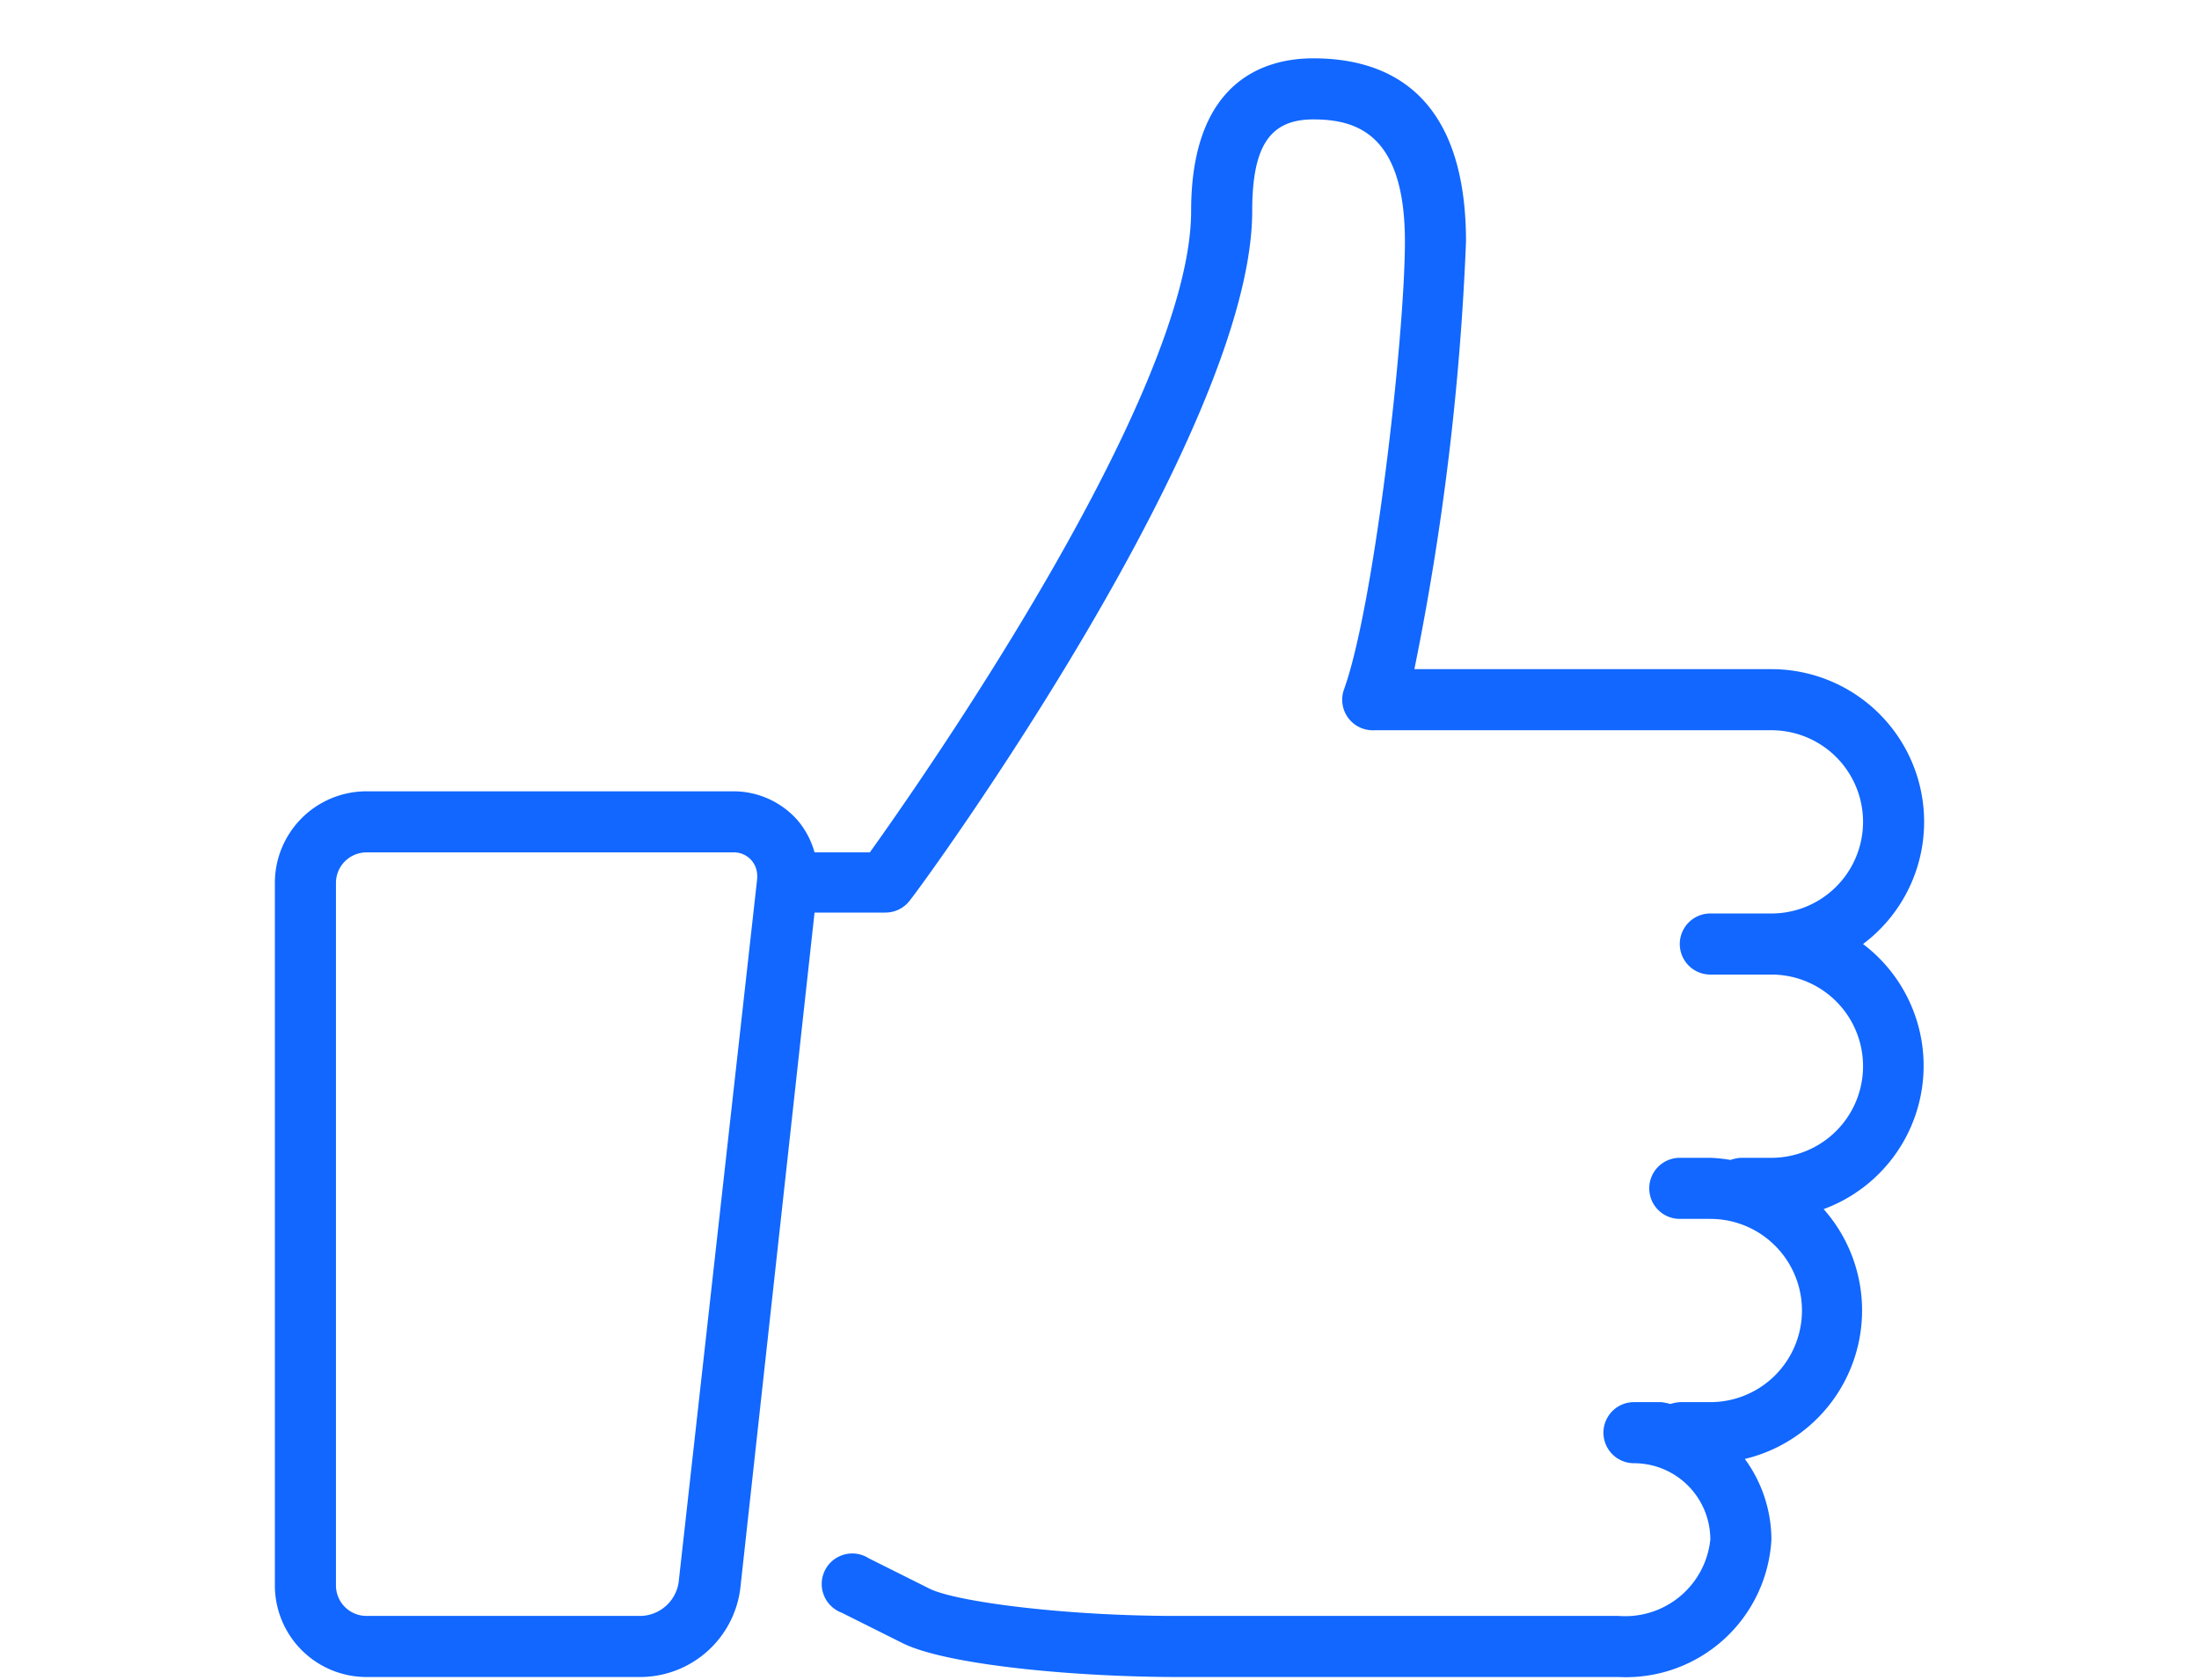 <svg id="Calque_1" data-name="Calque 1" xmlns="http://www.w3.org/2000/svg" viewBox="0 0 72 55"><rect width="72" height="55" style="fill:none"/><path d="M61,30.91a5,5,0,0,0-3-9H46.31A87.8,87.8,0,0,0,48,7.91c0-5-2.72-6-5-6-1.5,0-4,.65-4,5,0,6-8.78,18.57-10.52,21H26.67a2.76,2.76,0,0,0-.58-1.08A2.8,2.8,0,0,0,24,25.91H12a3,3,0,0,0-3,3v23a3,3,0,0,0,3,3h9A3.31,3.31,0,0,0,24.24,52l2.43-22.12H29a1,1,0,0,0,.8-.41C30.26,28.91,41,14.15,41,6.91c0-2.13.58-3,2-3s3,.48,3,4c0,3.07-1,11.93-2,14.68a1,1,0,0,0,1,1.32H58a3,3,0,0,1,0,6H56a1,1,0,0,0,0,2h2a3,3,0,1,1,0,6H57a1.28,1.28,0,0,0-.34.07,4.93,4.93,0,0,0-.66-.07H55a1,1,0,0,0,0,2h1a3,3,0,0,1,0,6H55a1.55,1.55,0,0,0-.31.06,1.7,1.7,0,0,0-.31-.06h-.88a1,1,0,0,0,0,2,2.5,2.5,0,0,1,2.5,2.5h0a2.8,2.8,0,0,1-3,2.5H38.5c-3.69,0-7.21-.47-8.06-.89l-2-1a1,1,0,0,0-1.38.31,1,1,0,0,0,.31,1.38.76.76,0,0,0,.18.09l2,1c1.44.72,5.68,1.11,9,1.11H53a4.77,4.77,0,0,0,5-4.5,4.49,4.49,0,0,0-.87-2.64,5,5,0,0,0,2.58-8.18A5,5,0,0,0,61,30.91ZM22.22,51.81A1.29,1.29,0,0,1,21,52.91H12a1,1,0,0,1-1-1v-23a1,1,0,0,1,1-1H24a.76.76,0,0,1,.79.71,1,1,0,0,1,0,.17Z" style="fill:#1167ff"/></svg>
